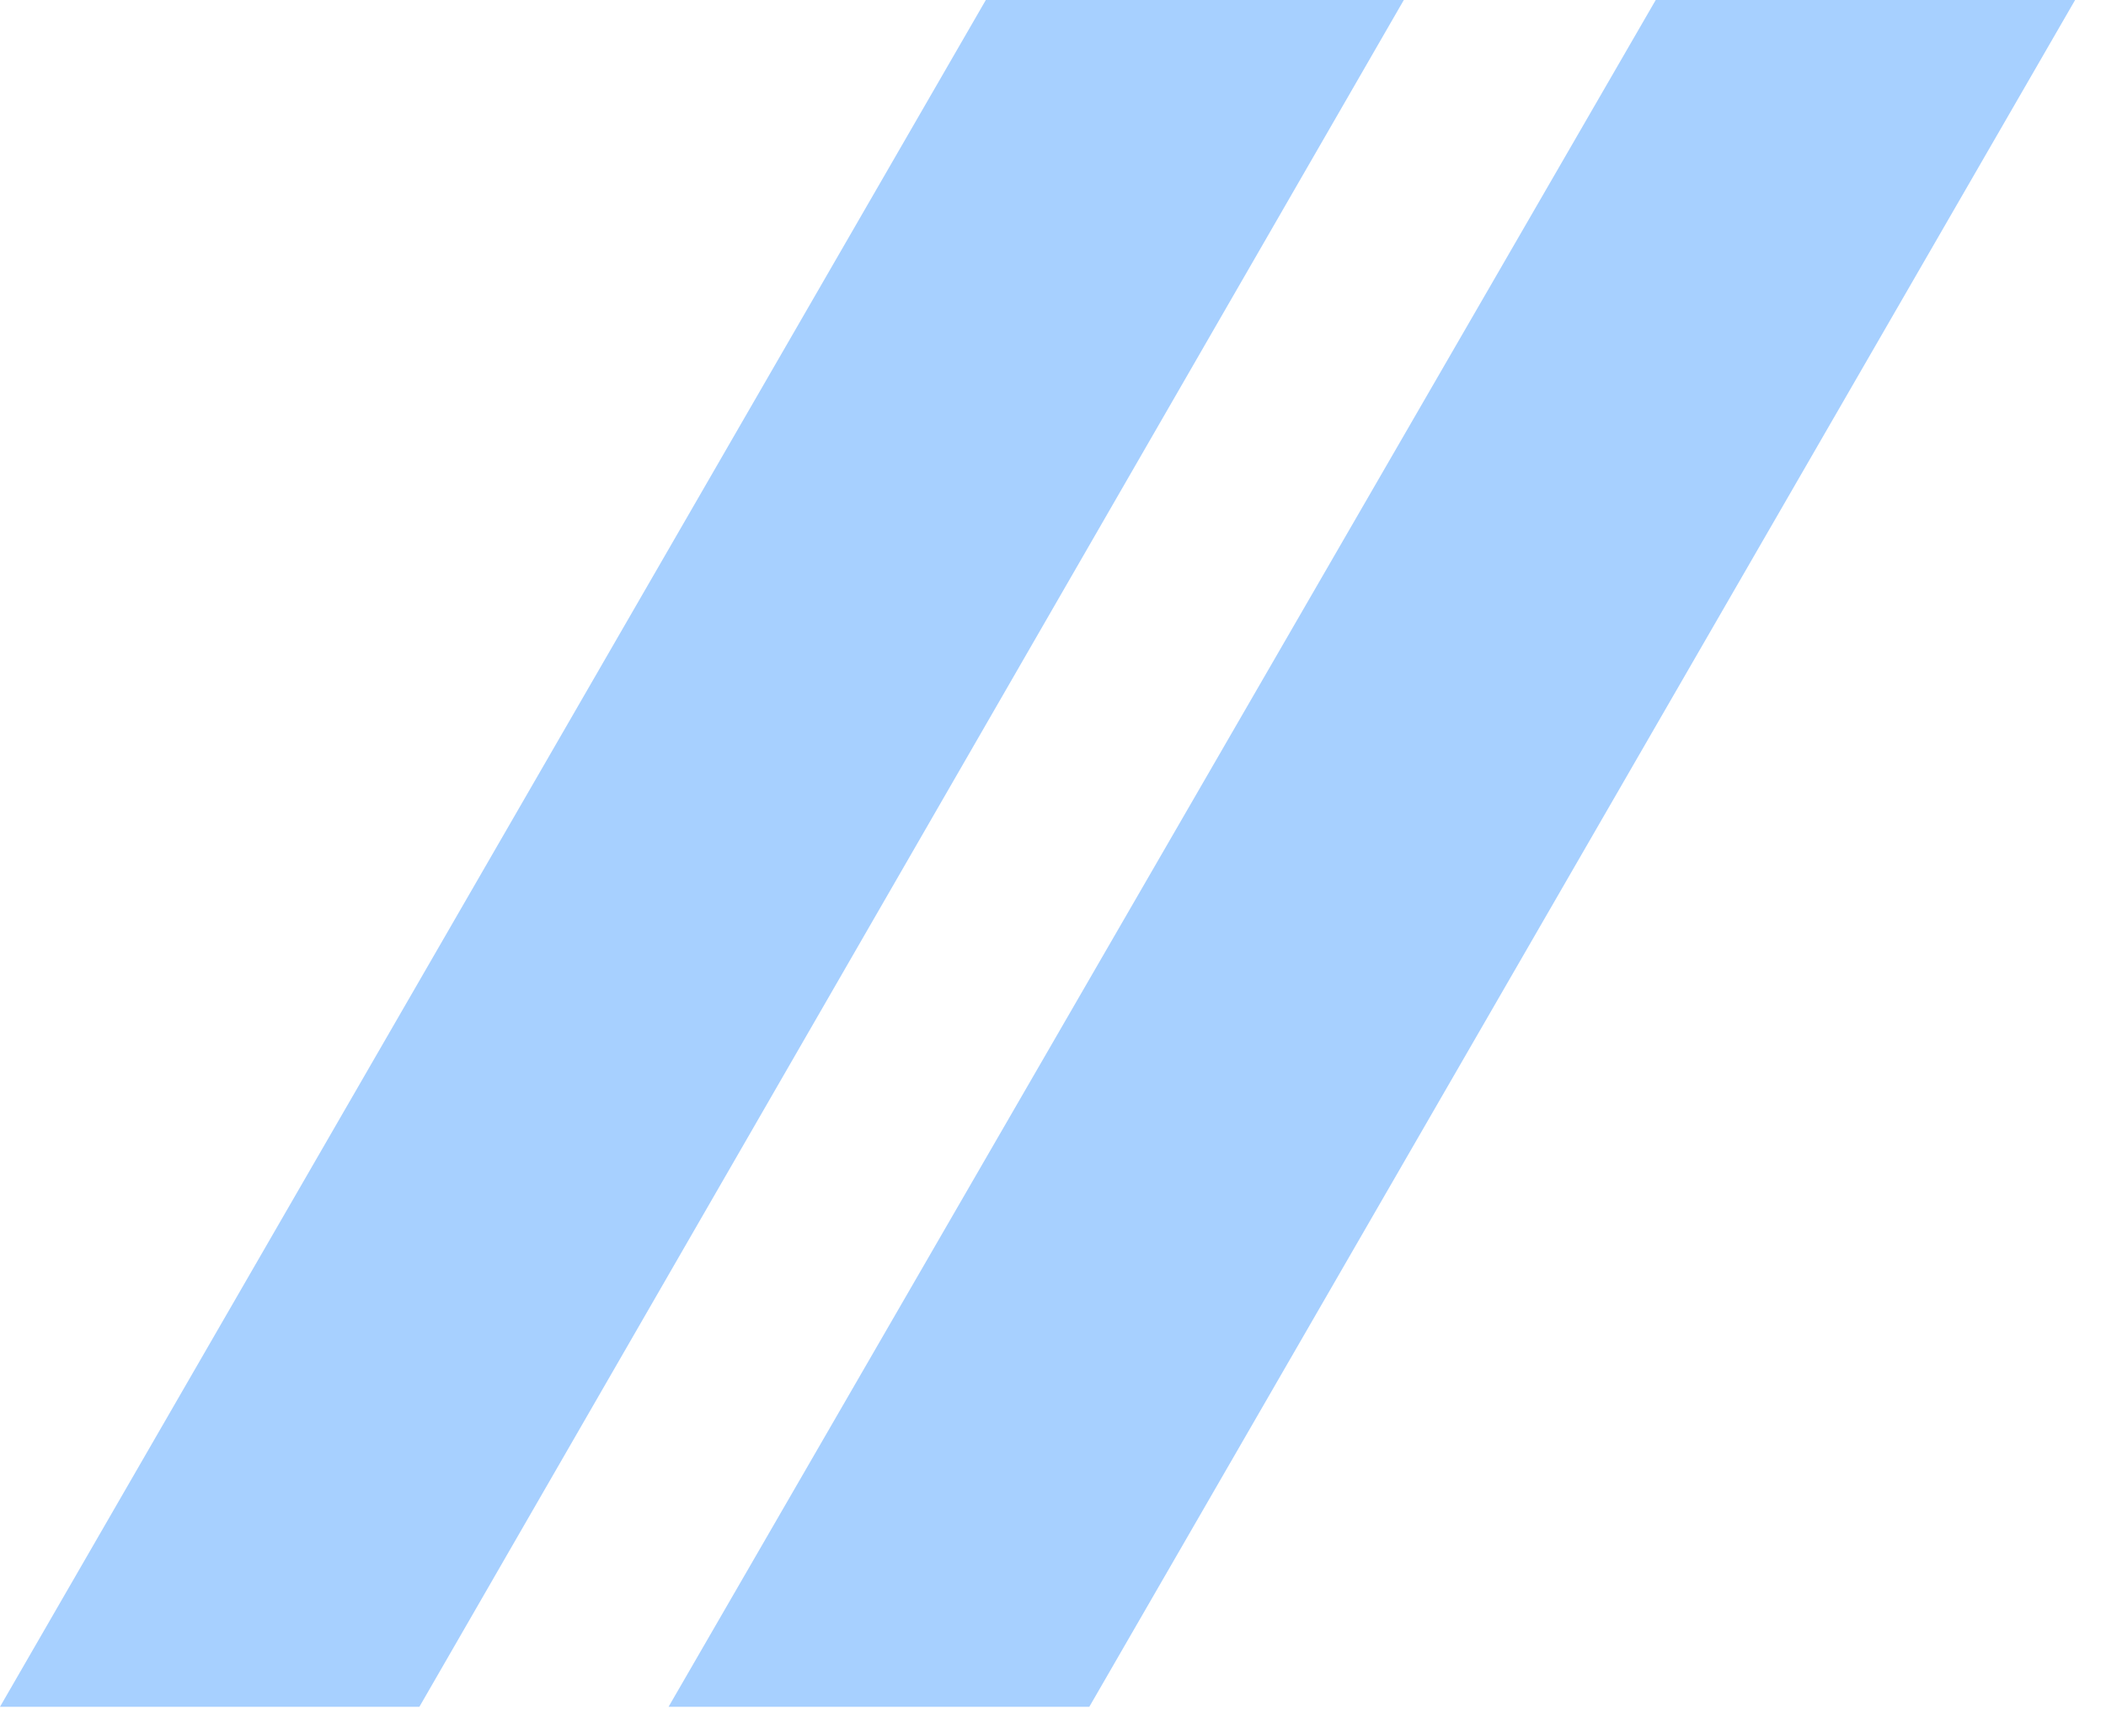 <svg xmlns="http://www.w3.org/2000/svg" width="57" height="47" viewBox="0 0 57 47" fill="none"><path fill-rule="evenodd" clip-rule="evenodd" d="M29.446 46.2H18.095L44.813 0H56.164L29.483 46.2H29.446ZM26.682 0L0 46.2H11.351L37.995 0H26.718H26.682Z" fill="#A7D0FF"></path></svg>